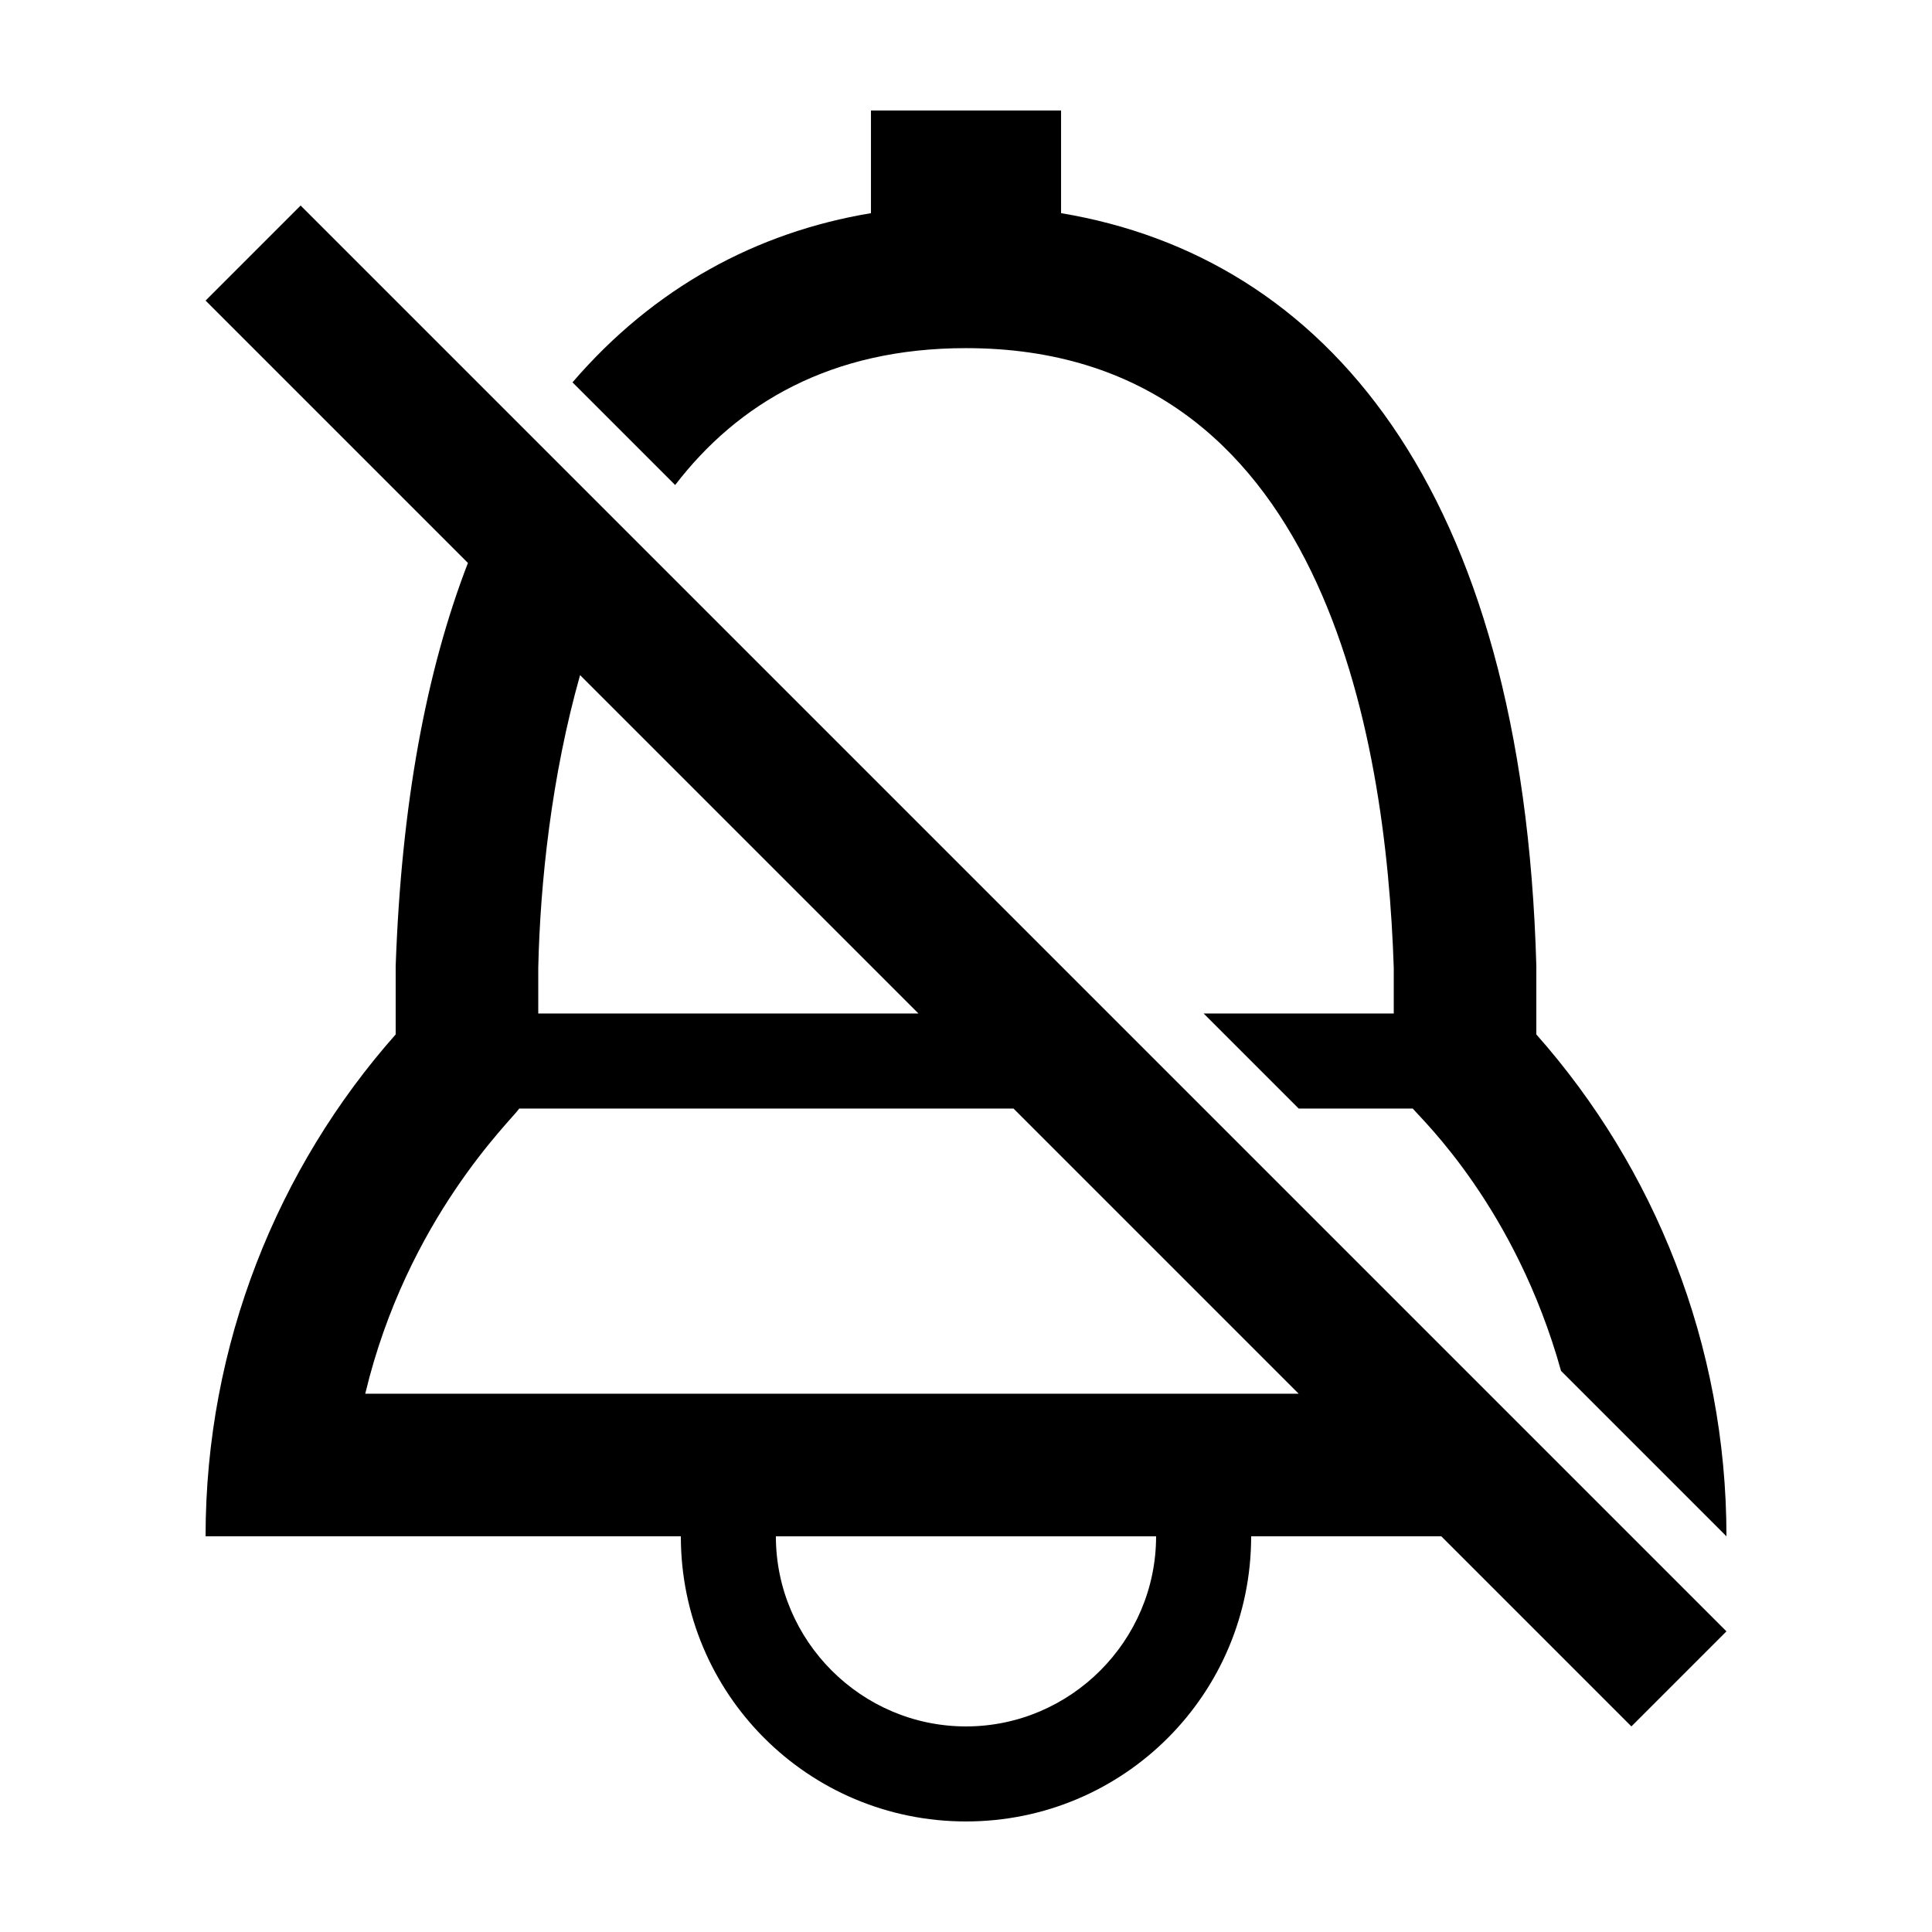 <?xml version="1.0" encoding="UTF-8"?>
<!-- Uploaded to: ICON Repo, www.svgrepo.com, Generator: ICON Repo Mixer Tools -->
<svg fill="#000000" width="800px" height="800px" version="1.1" viewBox="144 144 512 512" xmlns="http://www.w3.org/2000/svg">
 <g>
  <path d="m400 236.26c94.715 0 111.34 102.78 113.36 164.24v12.09h-50.383l25.191 25.191h30.23c2.519 3.023 27.207 26.199 39.297 69.527l43.832 43.828c0-50.883-19.145-97.738-50.383-133v-18.137c-3.527-127.46-56.426-187.92-125.95-199.51v-27.207h-50.379v27.207c-30.23 5.039-57.434 19.648-79.098 44.84l27.207 27.207c16.625-21.668 41.309-36.277 77.082-36.277z"/>
  <path d="m198.48 223.66 69.527 69.527c-11.086 28.715-17.637 63.984-19.148 106.81v18.137c-31.234 35.266-50.379 82.121-50.379 133h125.95c0 41.816 33.754 75.57 75.57 75.57s75.57-33.754 75.57-75.57h50.383l50.383 50.383 25.191-25.191-377.86-377.86zm201.52 377.86c-27.711 0-50.383-22.672-50.383-50.383h100.76c0 27.711-22.672 50.383-50.379 50.383zm88.164-88.168h-247.37c11.082-46.352 38.793-72.547 40.809-75.57h130.99zm-100.76-100.76h-100.76v-12.09c0.504-22.672 3.527-50.883 11.082-77.586z"/>
 </g>
</svg>
